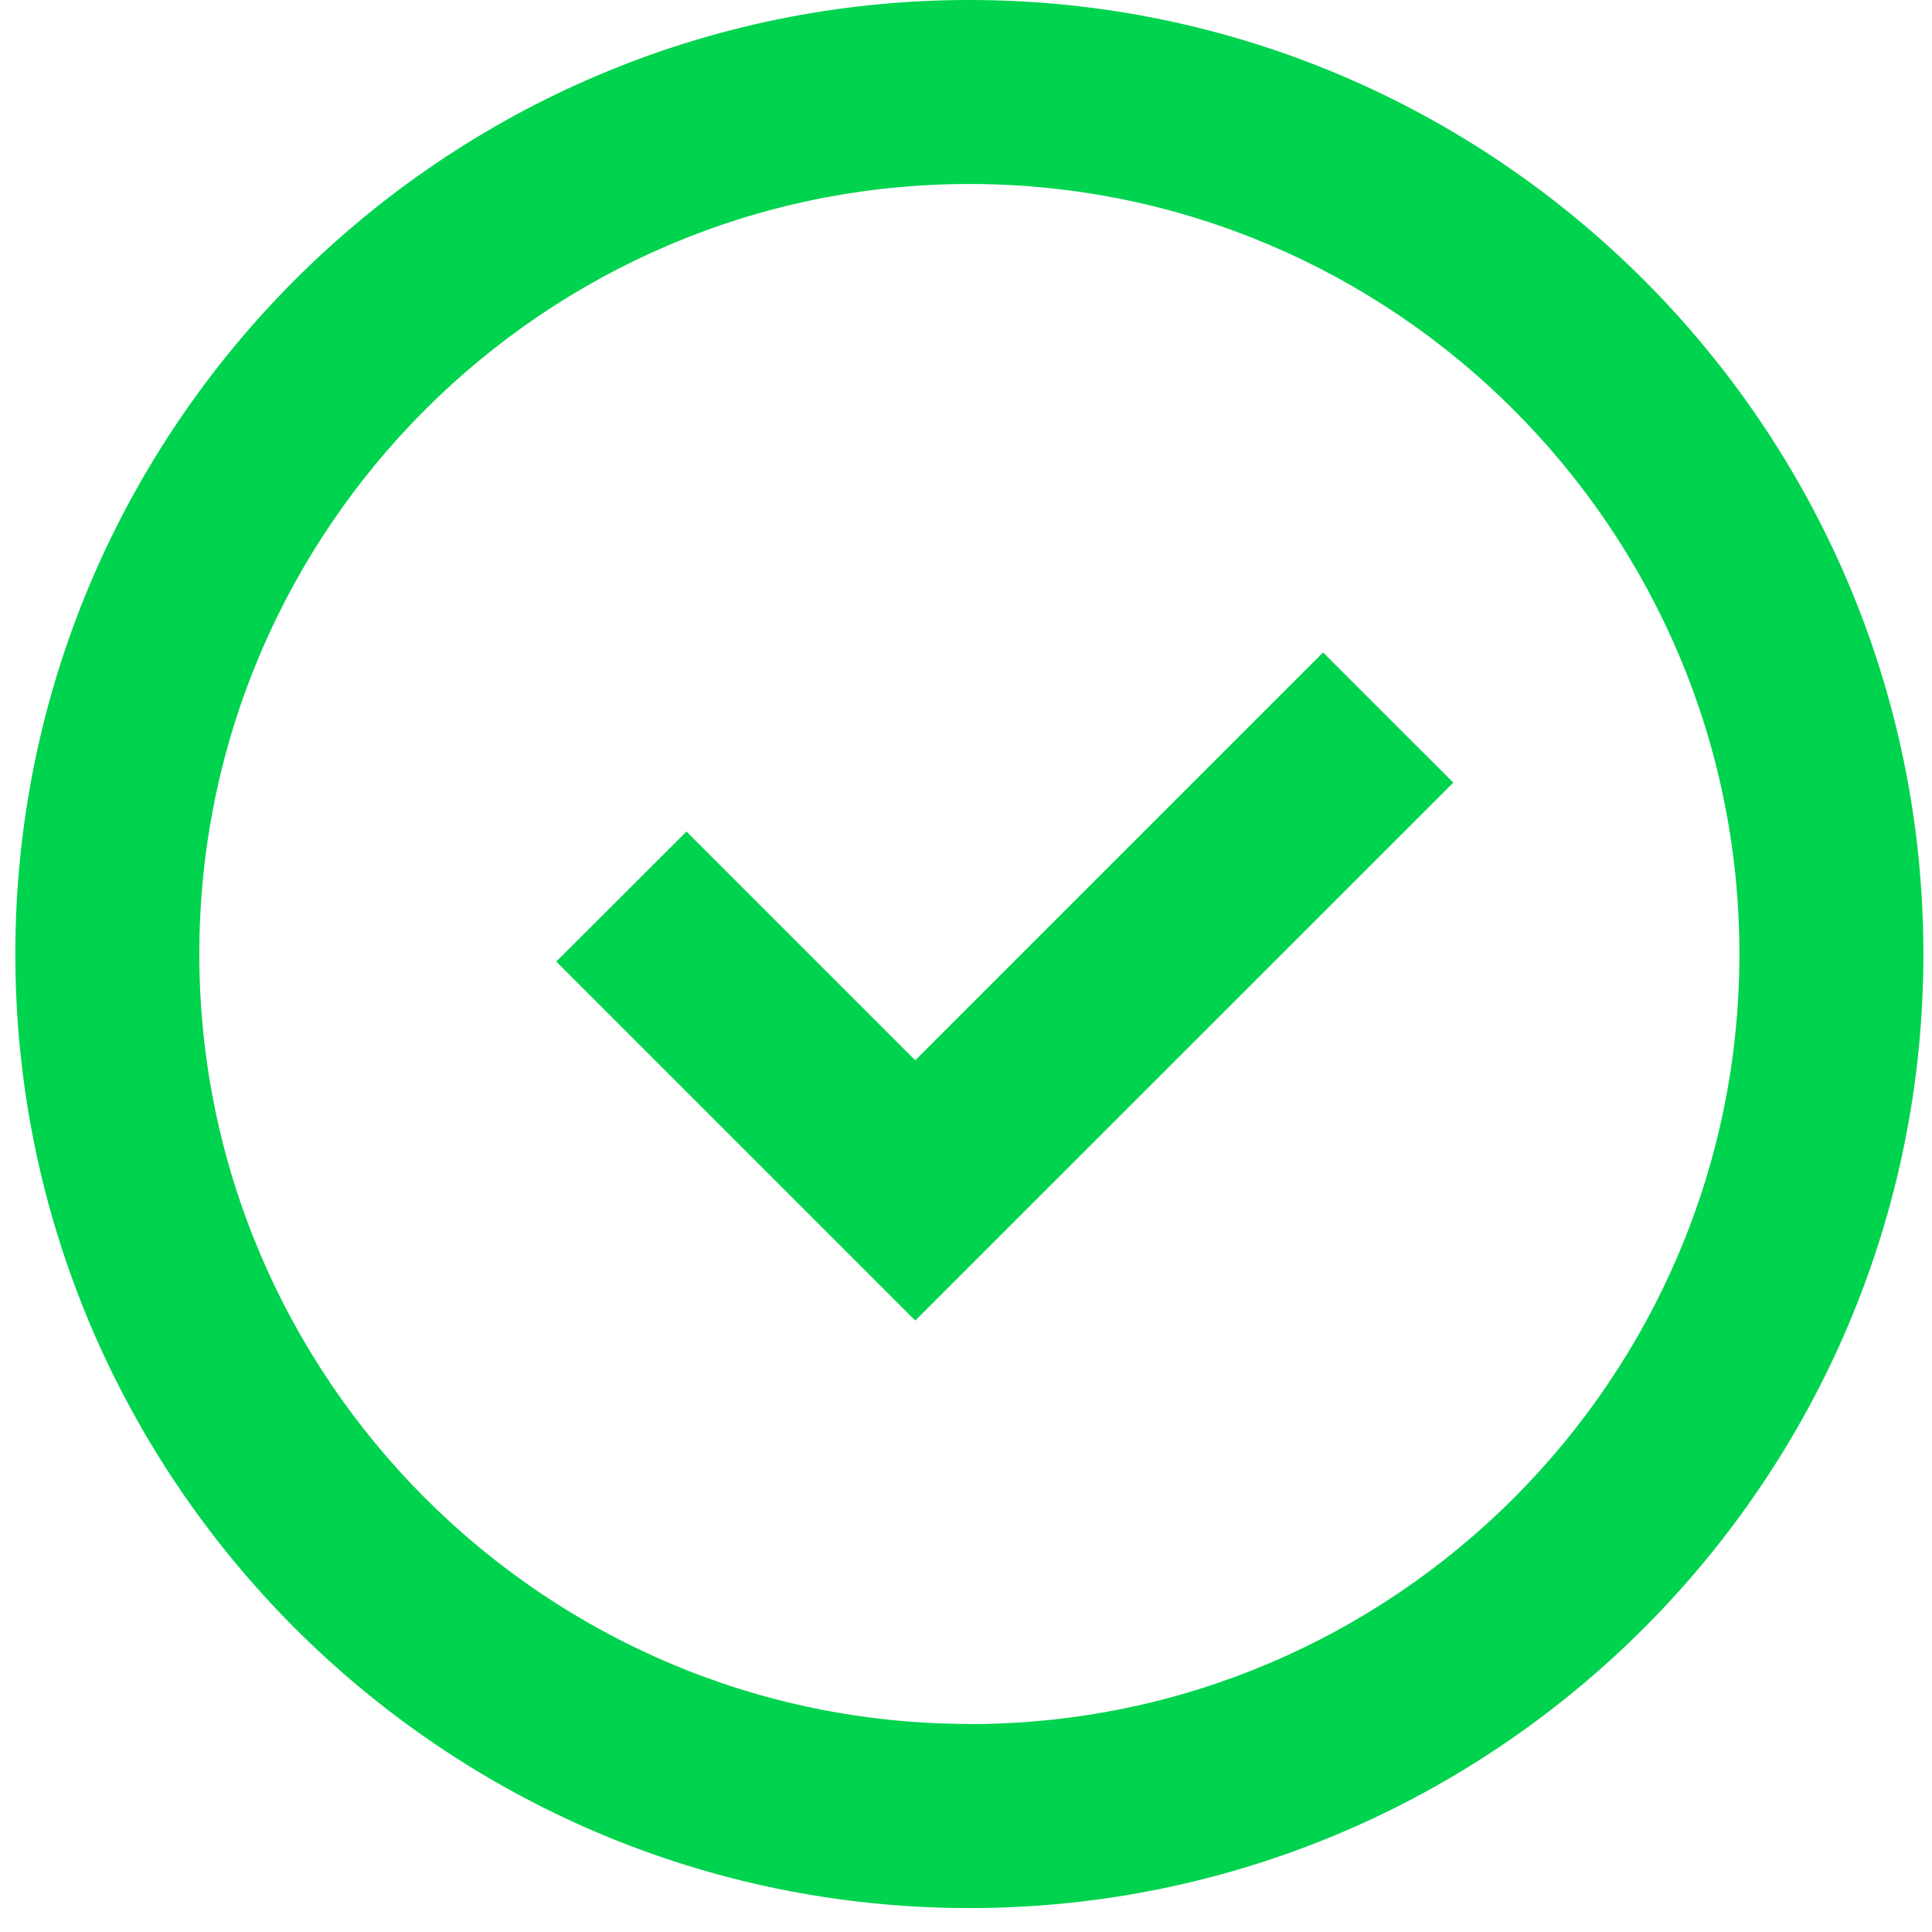 <svg width="60" height="60" fill="none" xmlns="http://www.w3.org/2000/svg"><g clip-path="url(#a)" fill="#00D34E"><path d="M30.105 0C13.767 0 .476 13.29.476 29.629c0 16.338 13.29 29.628 29.629 29.628 16.338 0 29.628-13.29 29.628-29.628S46.438 0 30.105 0zm0 53.538C16.919 53.538 6.19 42.81 6.19 29.624c0-13.186 10.73-23.91 23.915-23.91 13.186 0 23.914 10.729 23.914 23.915 0 13.185-10.728 23.914-23.914 23.914v-.005z"/><path d="m28.424 32.929-7.105-7.105-4.043 4.038L28.424 41.01l16.71-16.705-4.044-4.043-12.666 12.667z"/></g><defs><clipPath id="a"><path fill="#fff" d="M0 0h60v60H0z"/></clipPath></defs></svg>